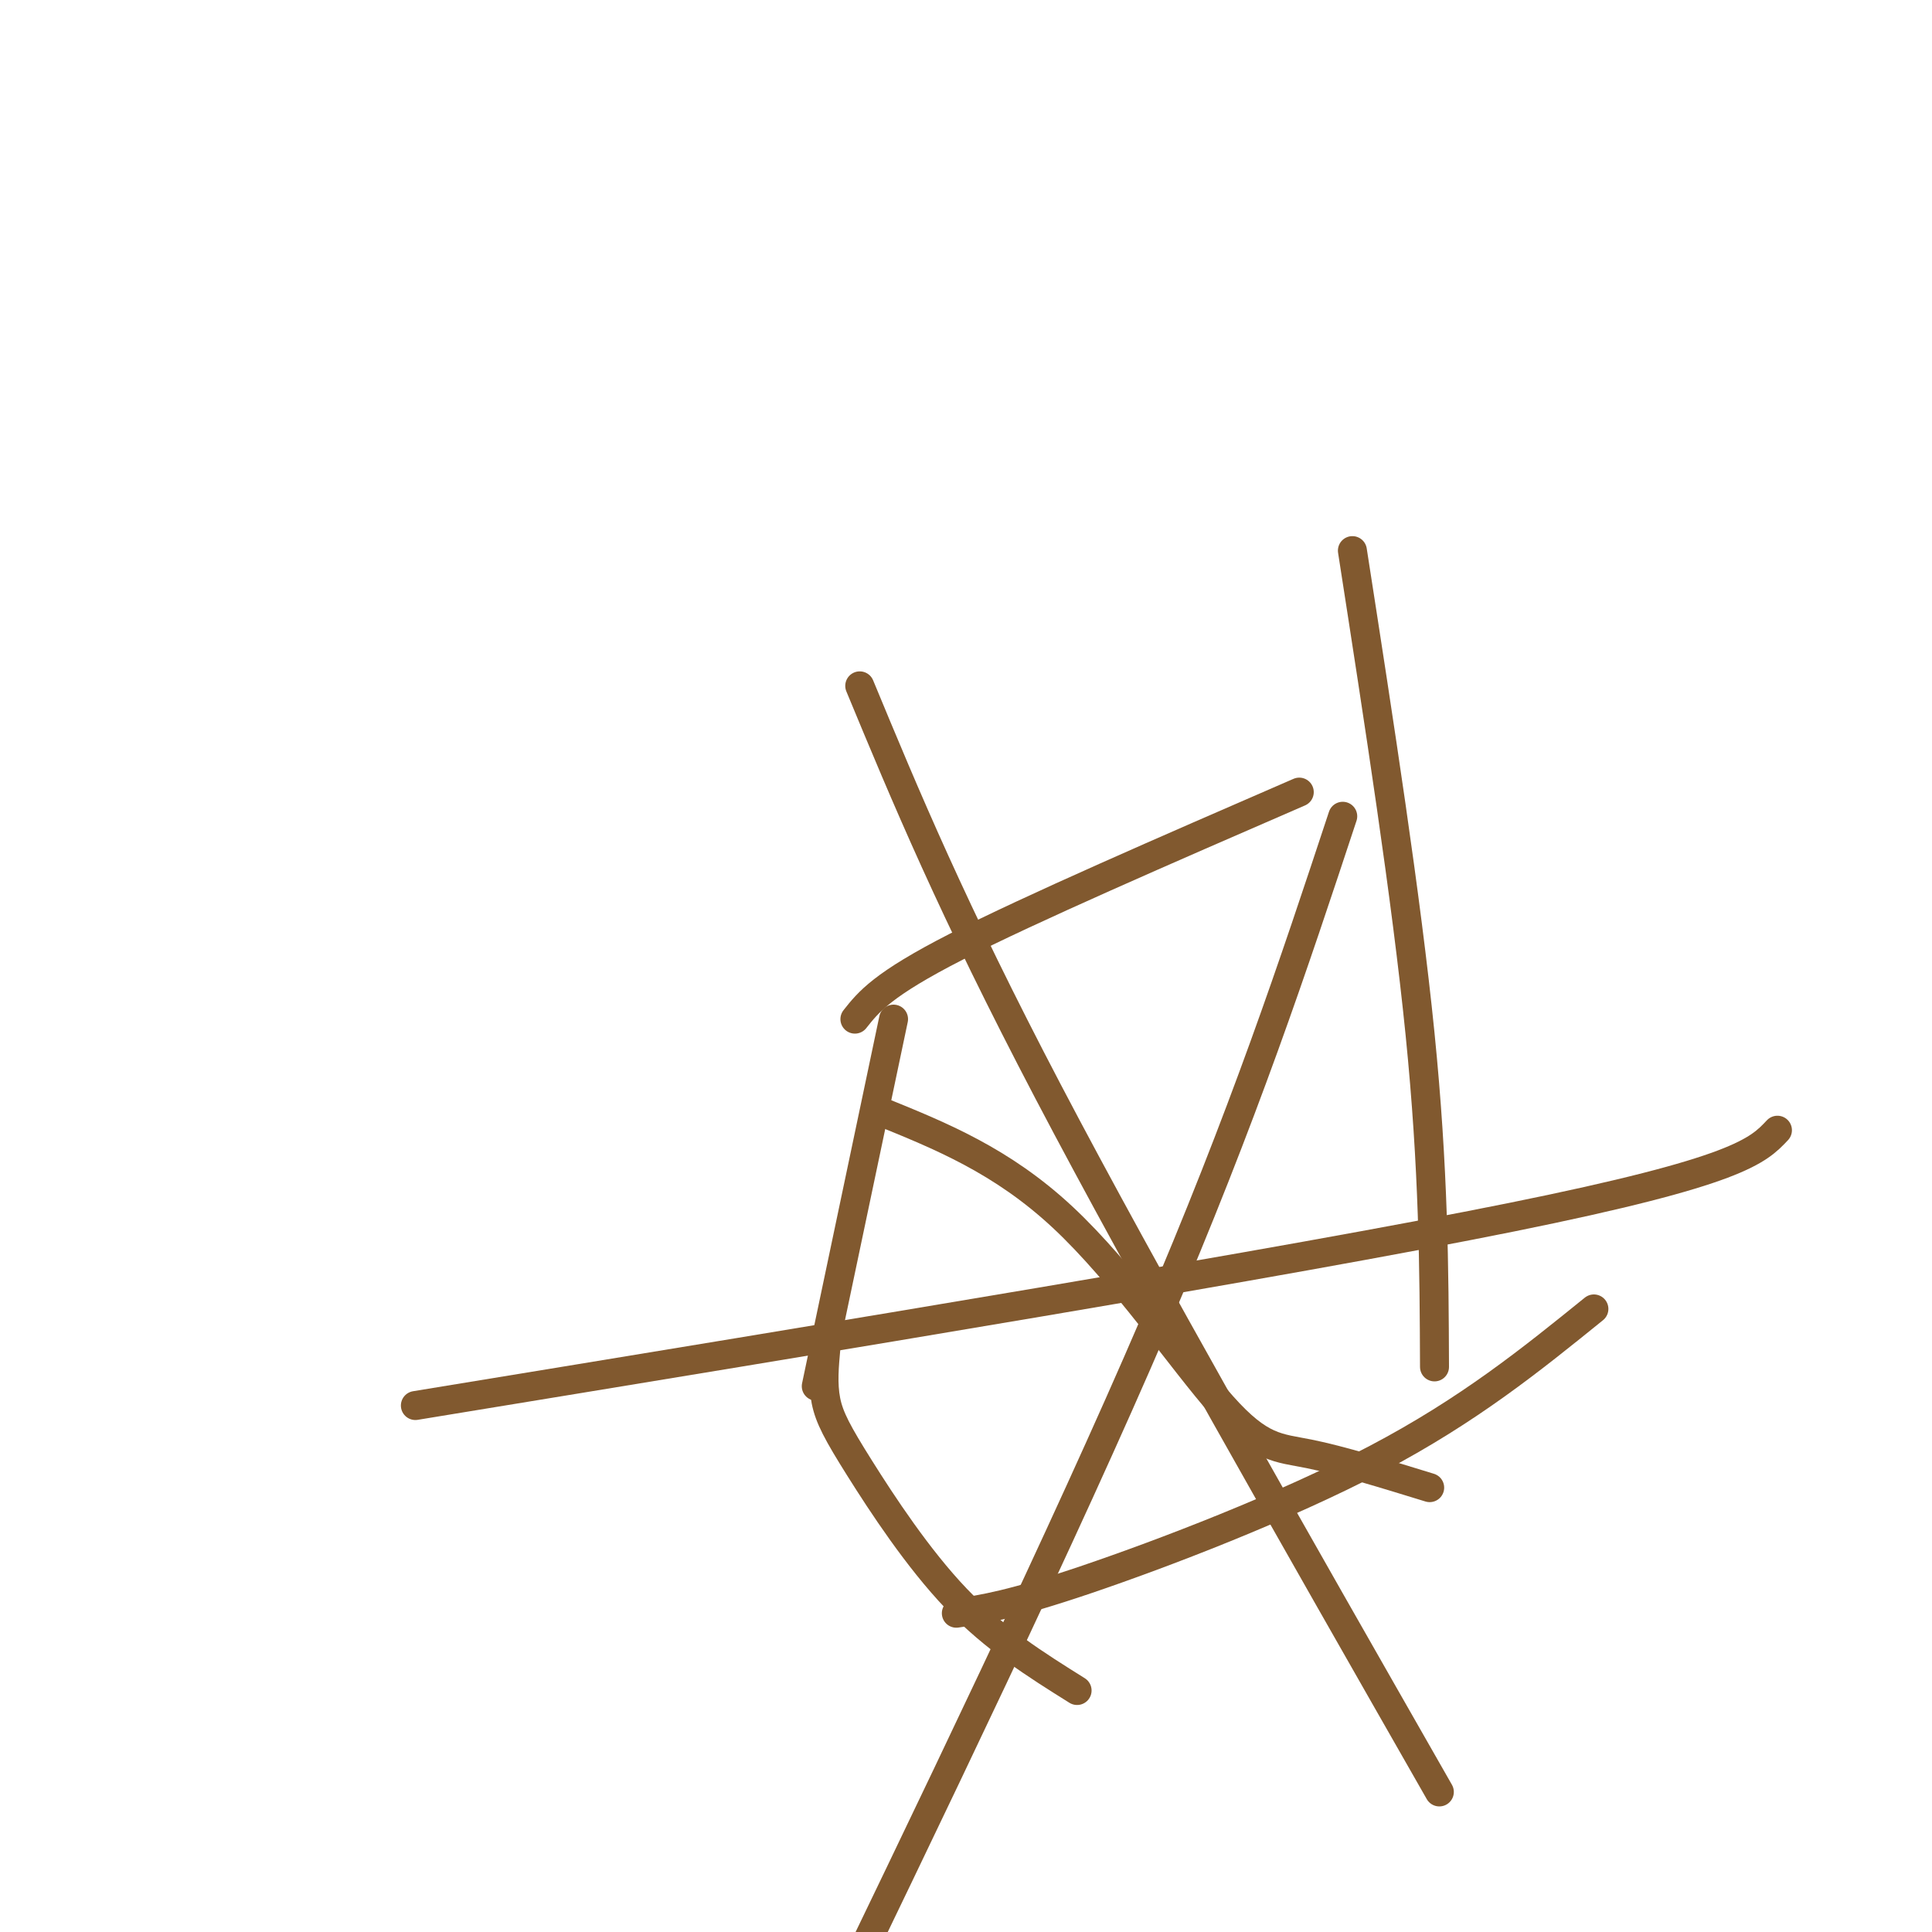<svg viewBox='0 0 400 400' version='1.1' xmlns='http://www.w3.org/2000/svg' xmlns:xlink='http://www.w3.org/1999/xlink'><g fill='none' stroke='#81592f' stroke-width='6' stroke-linecap='round' stroke-linejoin='round'><path d='M86,291c90.000,-14.750 180.000,-29.500 227,-39c47.000,-9.500 51.000,-13.750 55,-18'/><path d='M178,142c9.500,22.917 19.000,45.833 39,84c20.000,38.167 50.500,91.583 81,145'/><path d='M278,169c-10.167,30.750 -20.333,61.500 -39,105c-18.667,43.500 -45.833,99.750 -73,156'/><path d='M182,230c12.714,5.143 25.429,10.286 38,22c12.571,11.714 25.000,30.000 33,39c8.000,9.000 11.571,8.714 18,10c6.429,1.286 15.714,4.143 25,7'/><path d='M269,164c-27.833,12.083 -55.667,24.167 -71,32c-15.333,7.833 -18.167,11.417 -21,15'/><path d='M185,211c0.000,0.000 -16.000,76.000 -16,76'/><path d='M171,279c-0.345,3.756 -0.690,7.512 0,11c0.690,3.488 2.417,6.708 7,14c4.583,7.292 12.024,18.655 20,27c7.976,8.345 16.488,13.673 25,19'/><path d='M198,334c5.733,-0.867 11.467,-1.733 27,-7c15.533,-5.267 40.867,-14.933 60,-25c19.133,-10.067 32.067,-20.533 45,-31'/><path d='M297,283c-0.083,-20.417 -0.167,-40.833 -3,-69c-2.833,-28.167 -8.417,-64.083 -14,-100'/></g>
</svg>